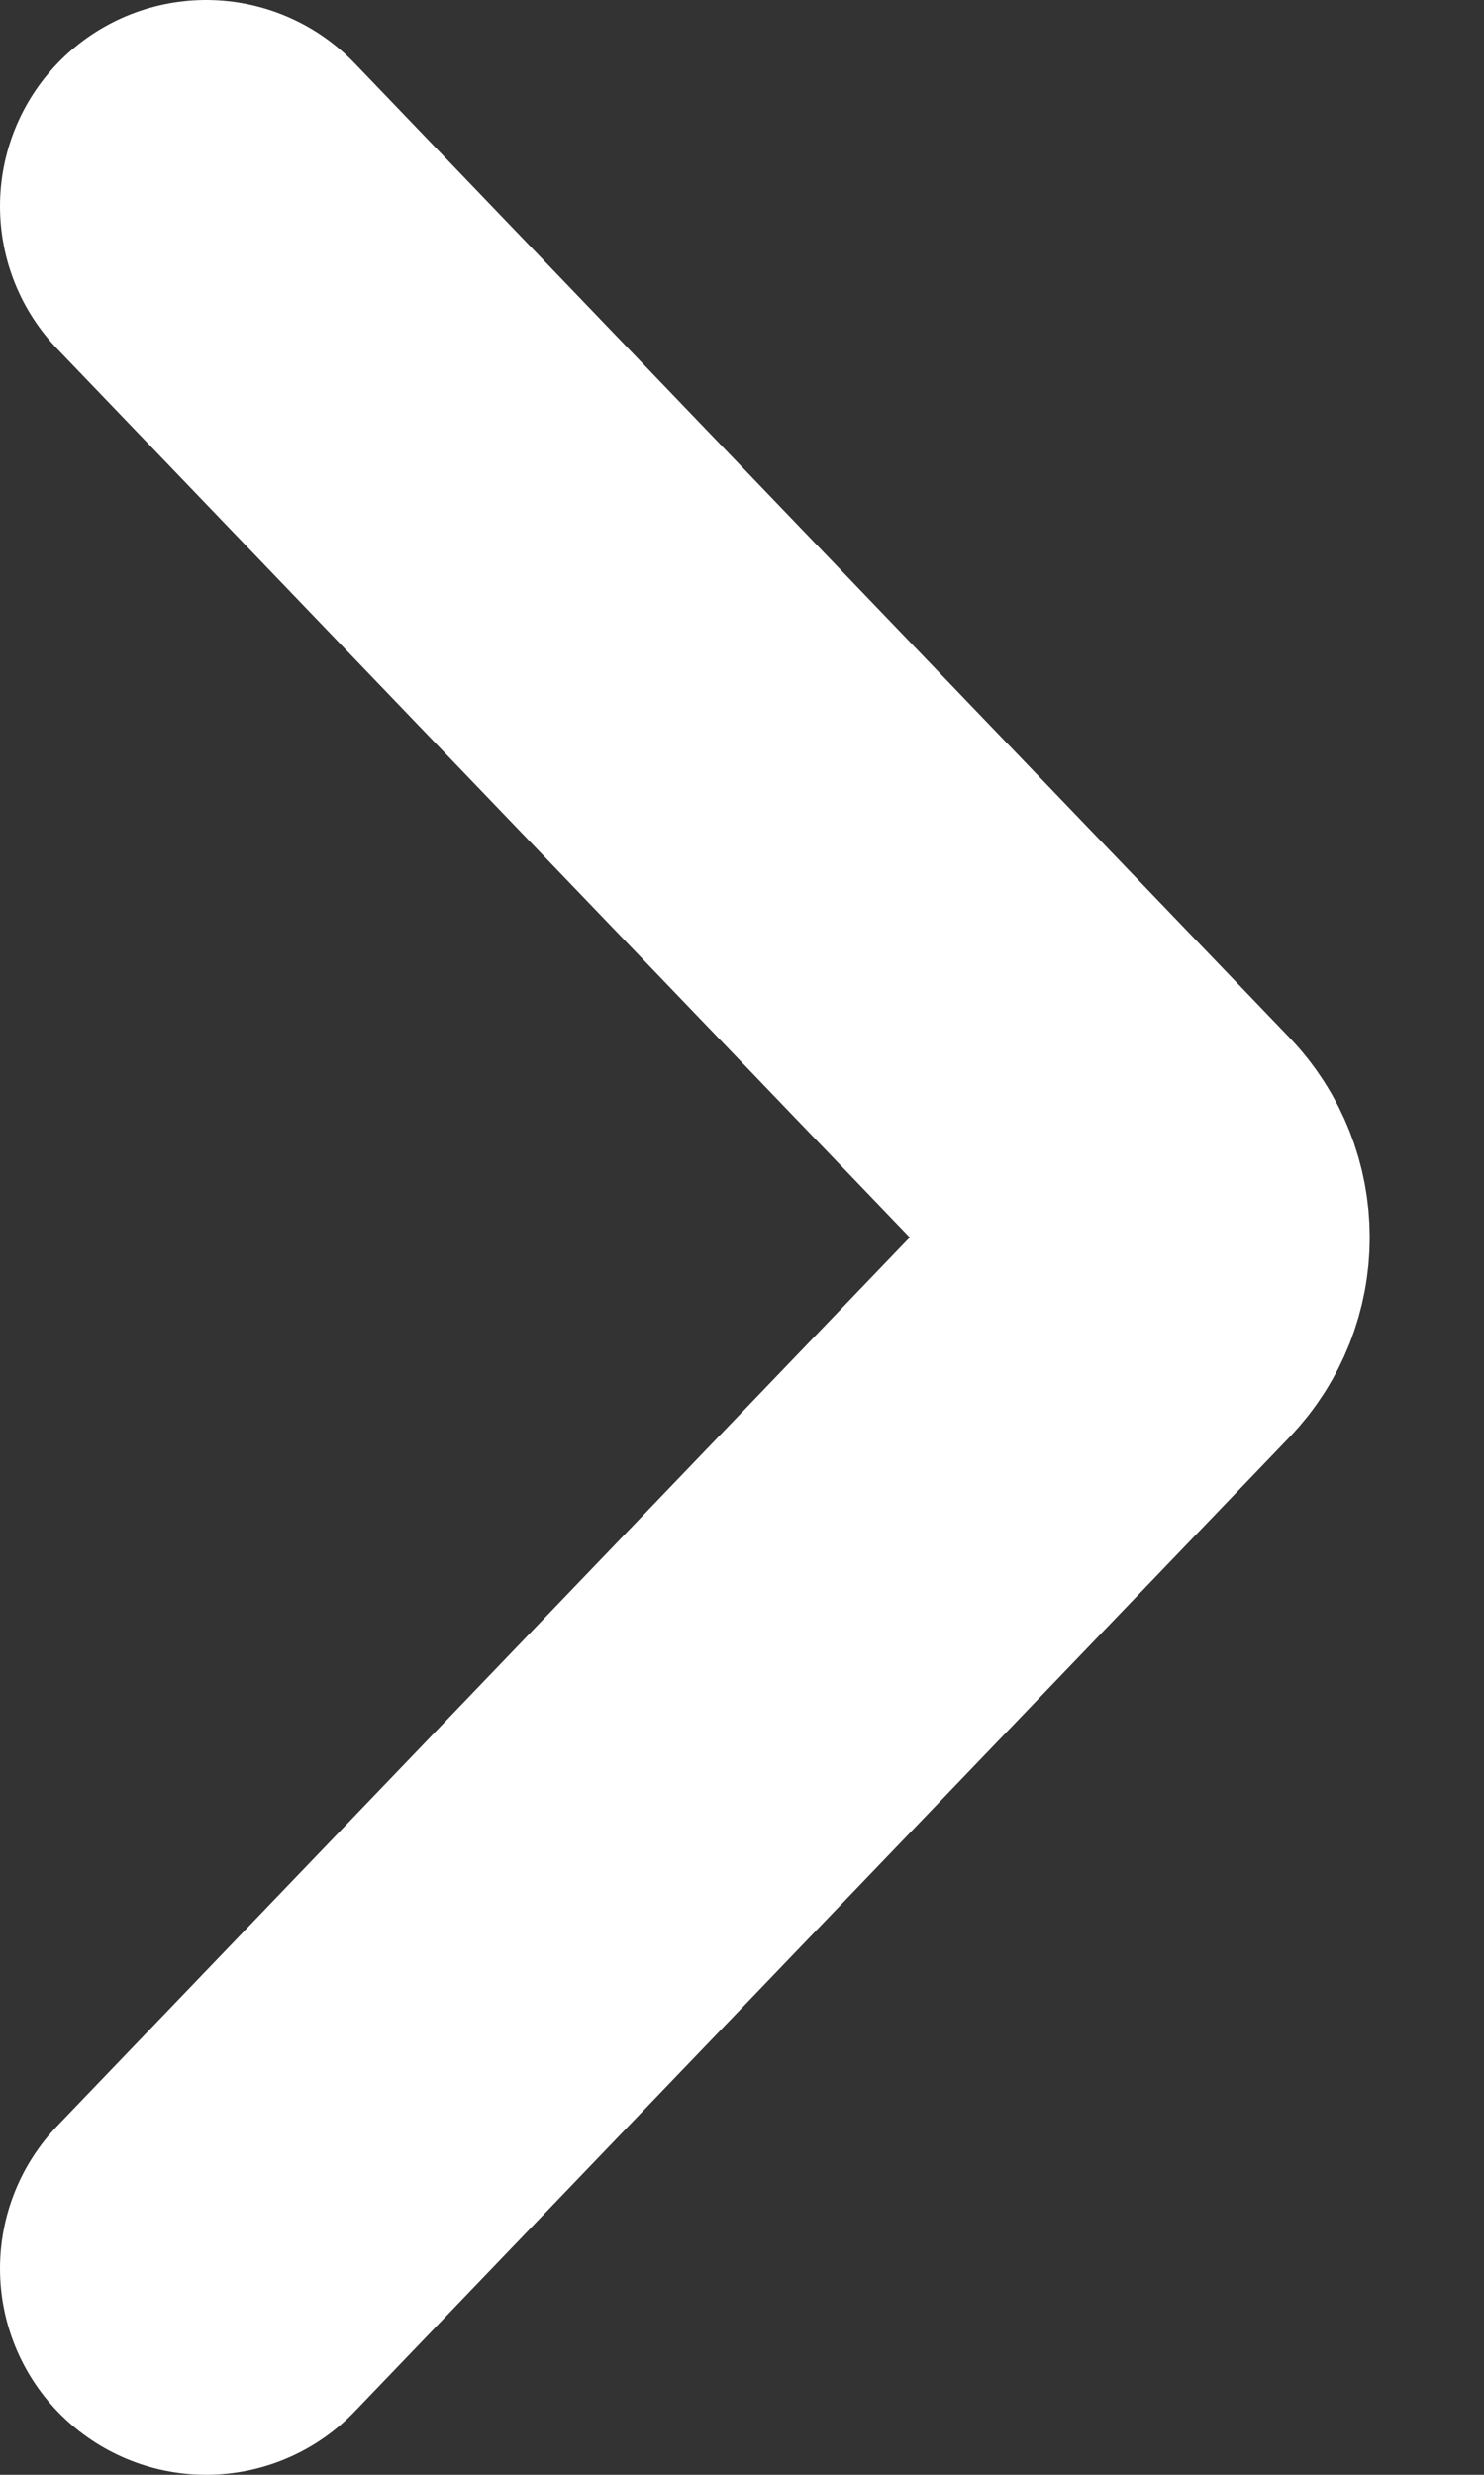 <svg width="18" height="30" viewBox="0 0 18 30" fill="none" xmlns="http://www.w3.org/2000/svg">
<rect x="0" y="0" width="18" height="30" fill="#333333" stroke="none"/>
<path d="M2.5 2.5L13.835 14.307C14.207 14.694 14.207 15.306 13.835 15.693L2.5 27.5" stroke="white" stroke-width="5" stroke-linecap="round"/>
</svg>
